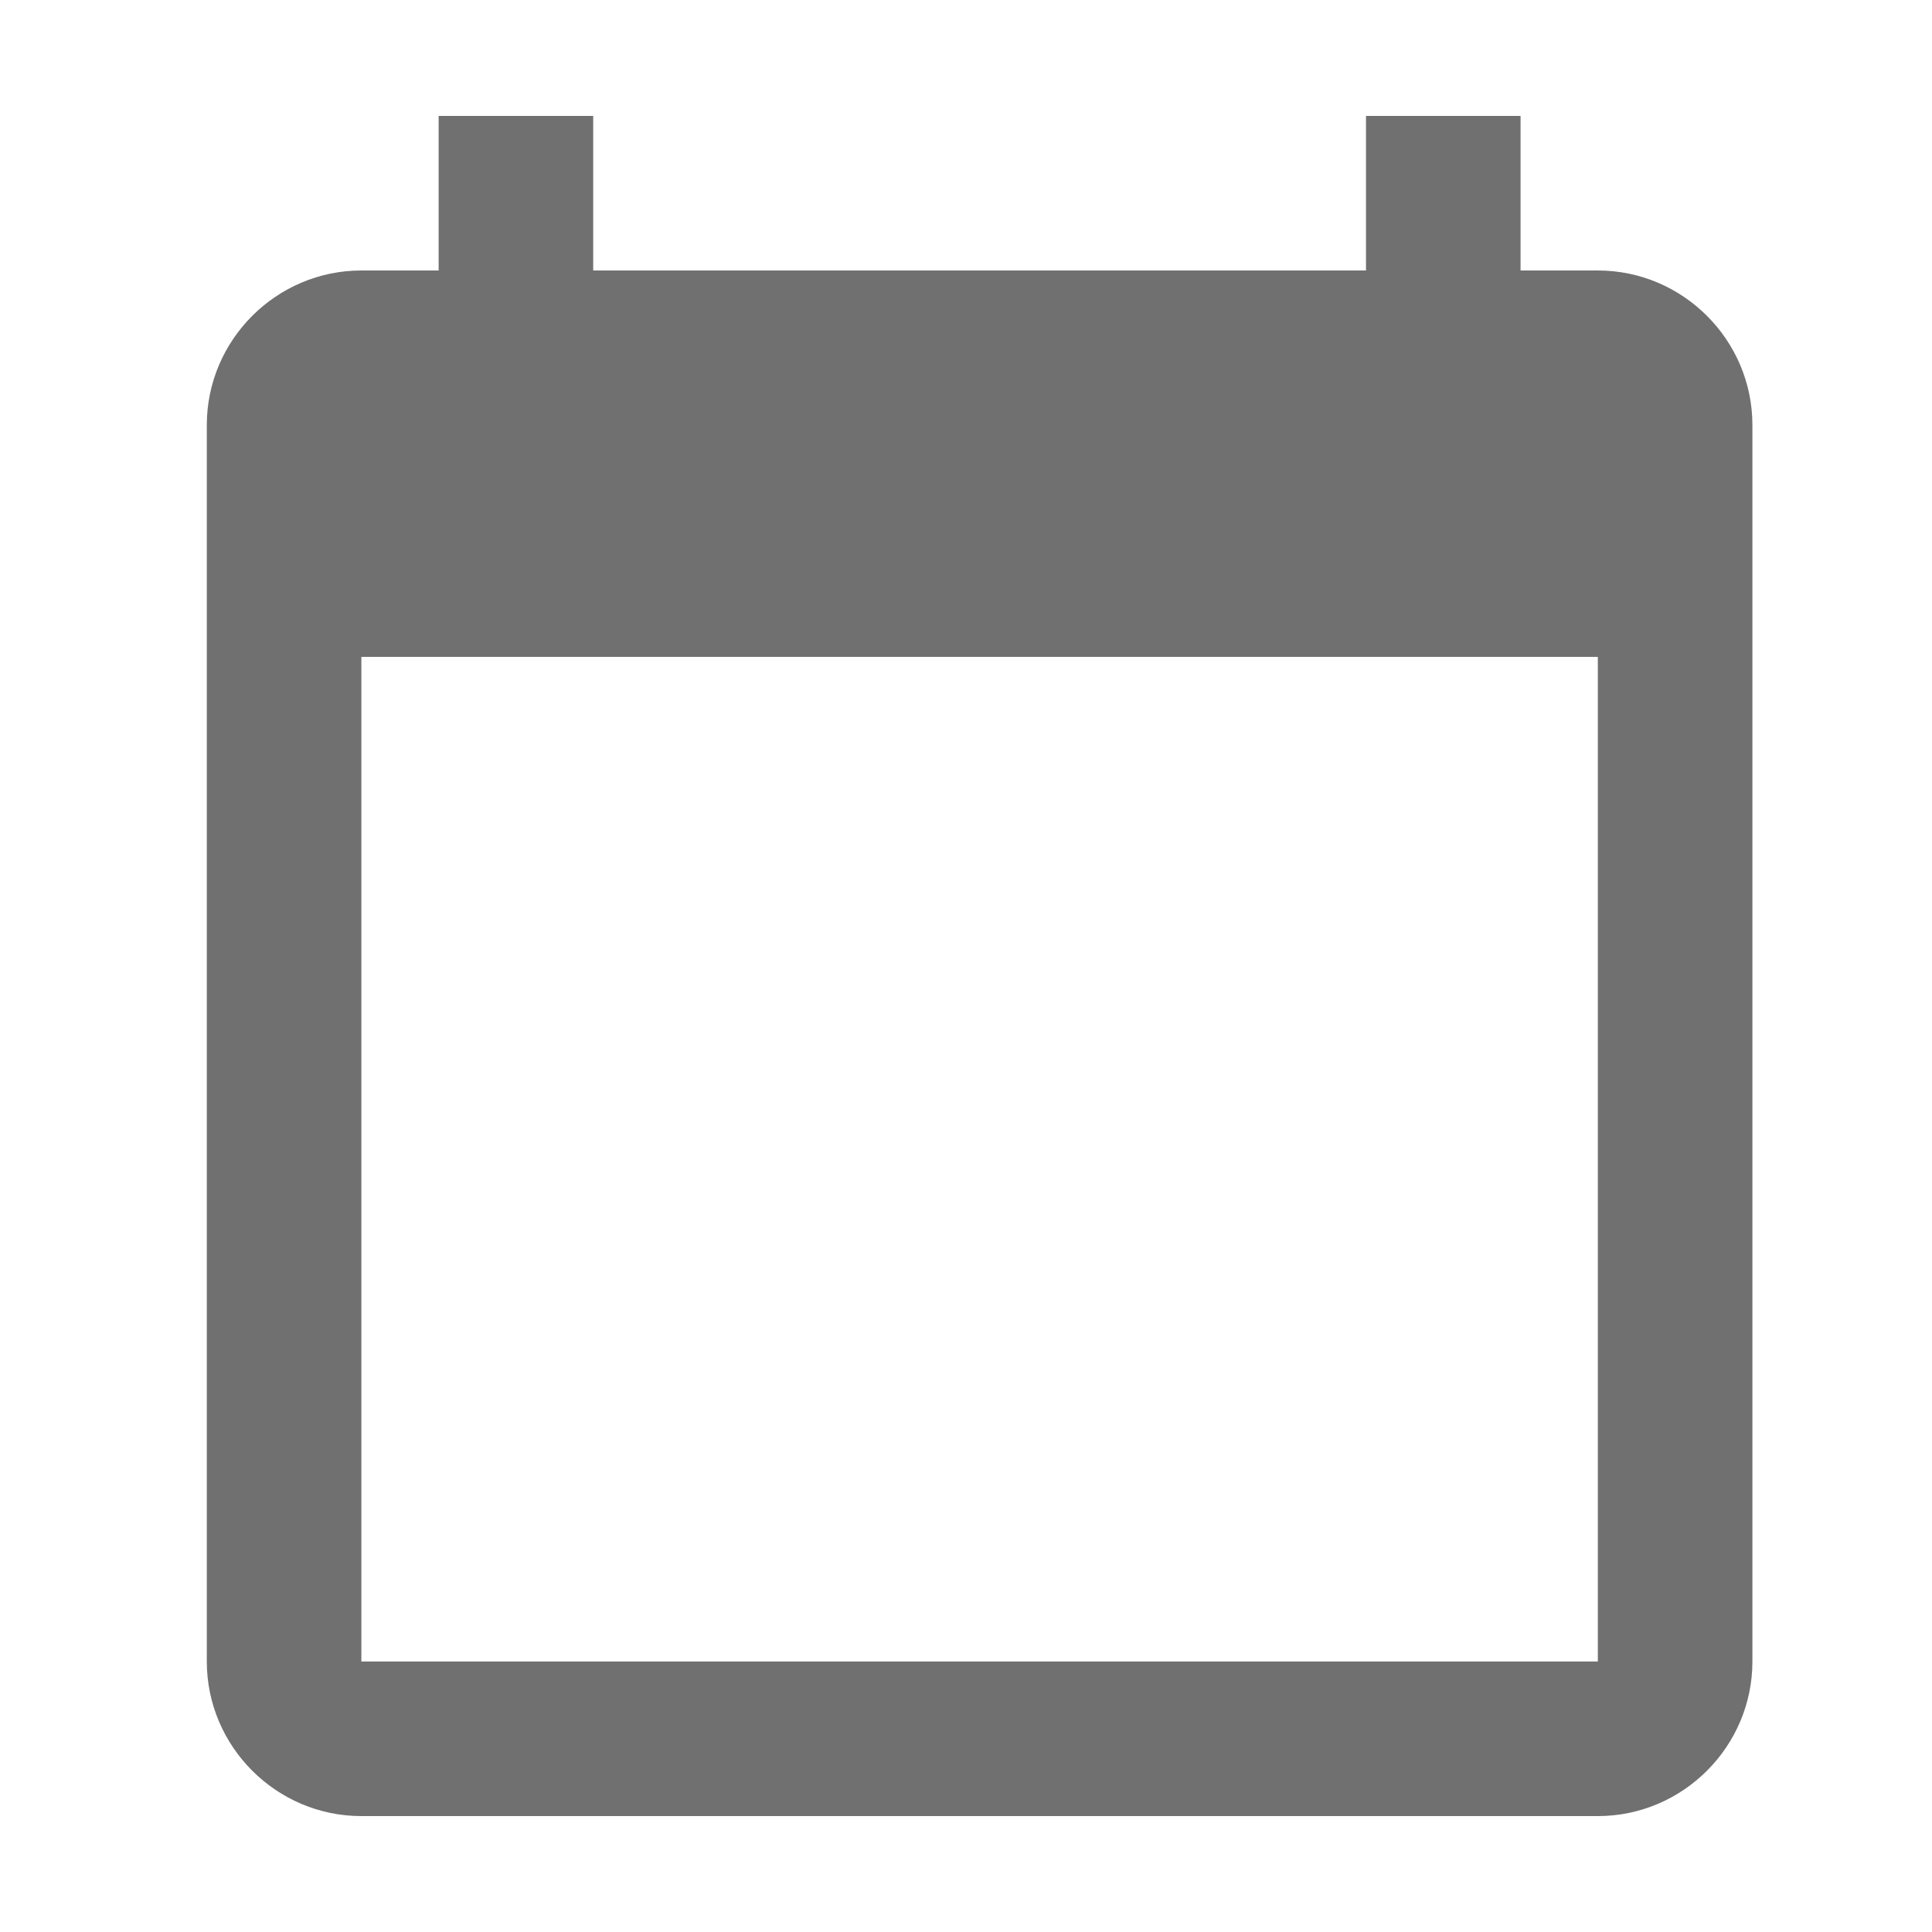 <svg width="25" height="25" viewBox="0 0 25 25" fill="none" xmlns="http://www.w3.org/2000/svg">
<path d="M20.676 3.5H19.676V1.5H17.676V3.5H7.676V1.5H5.676V3.5H4.676C3.576 3.5 2.676 4.4 2.676 5.5V21.5C2.676 22.6 3.576 23.5 4.676 23.5H20.676C21.776 23.5 22.676 22.6 22.676 21.5V5.5C22.676 4.4 21.776 3.5 20.676 3.5ZM20.676 21.5H4.676V8.5H20.676V21.5Z" fill="black" fill-opacity="0.56"/>
</svg>
